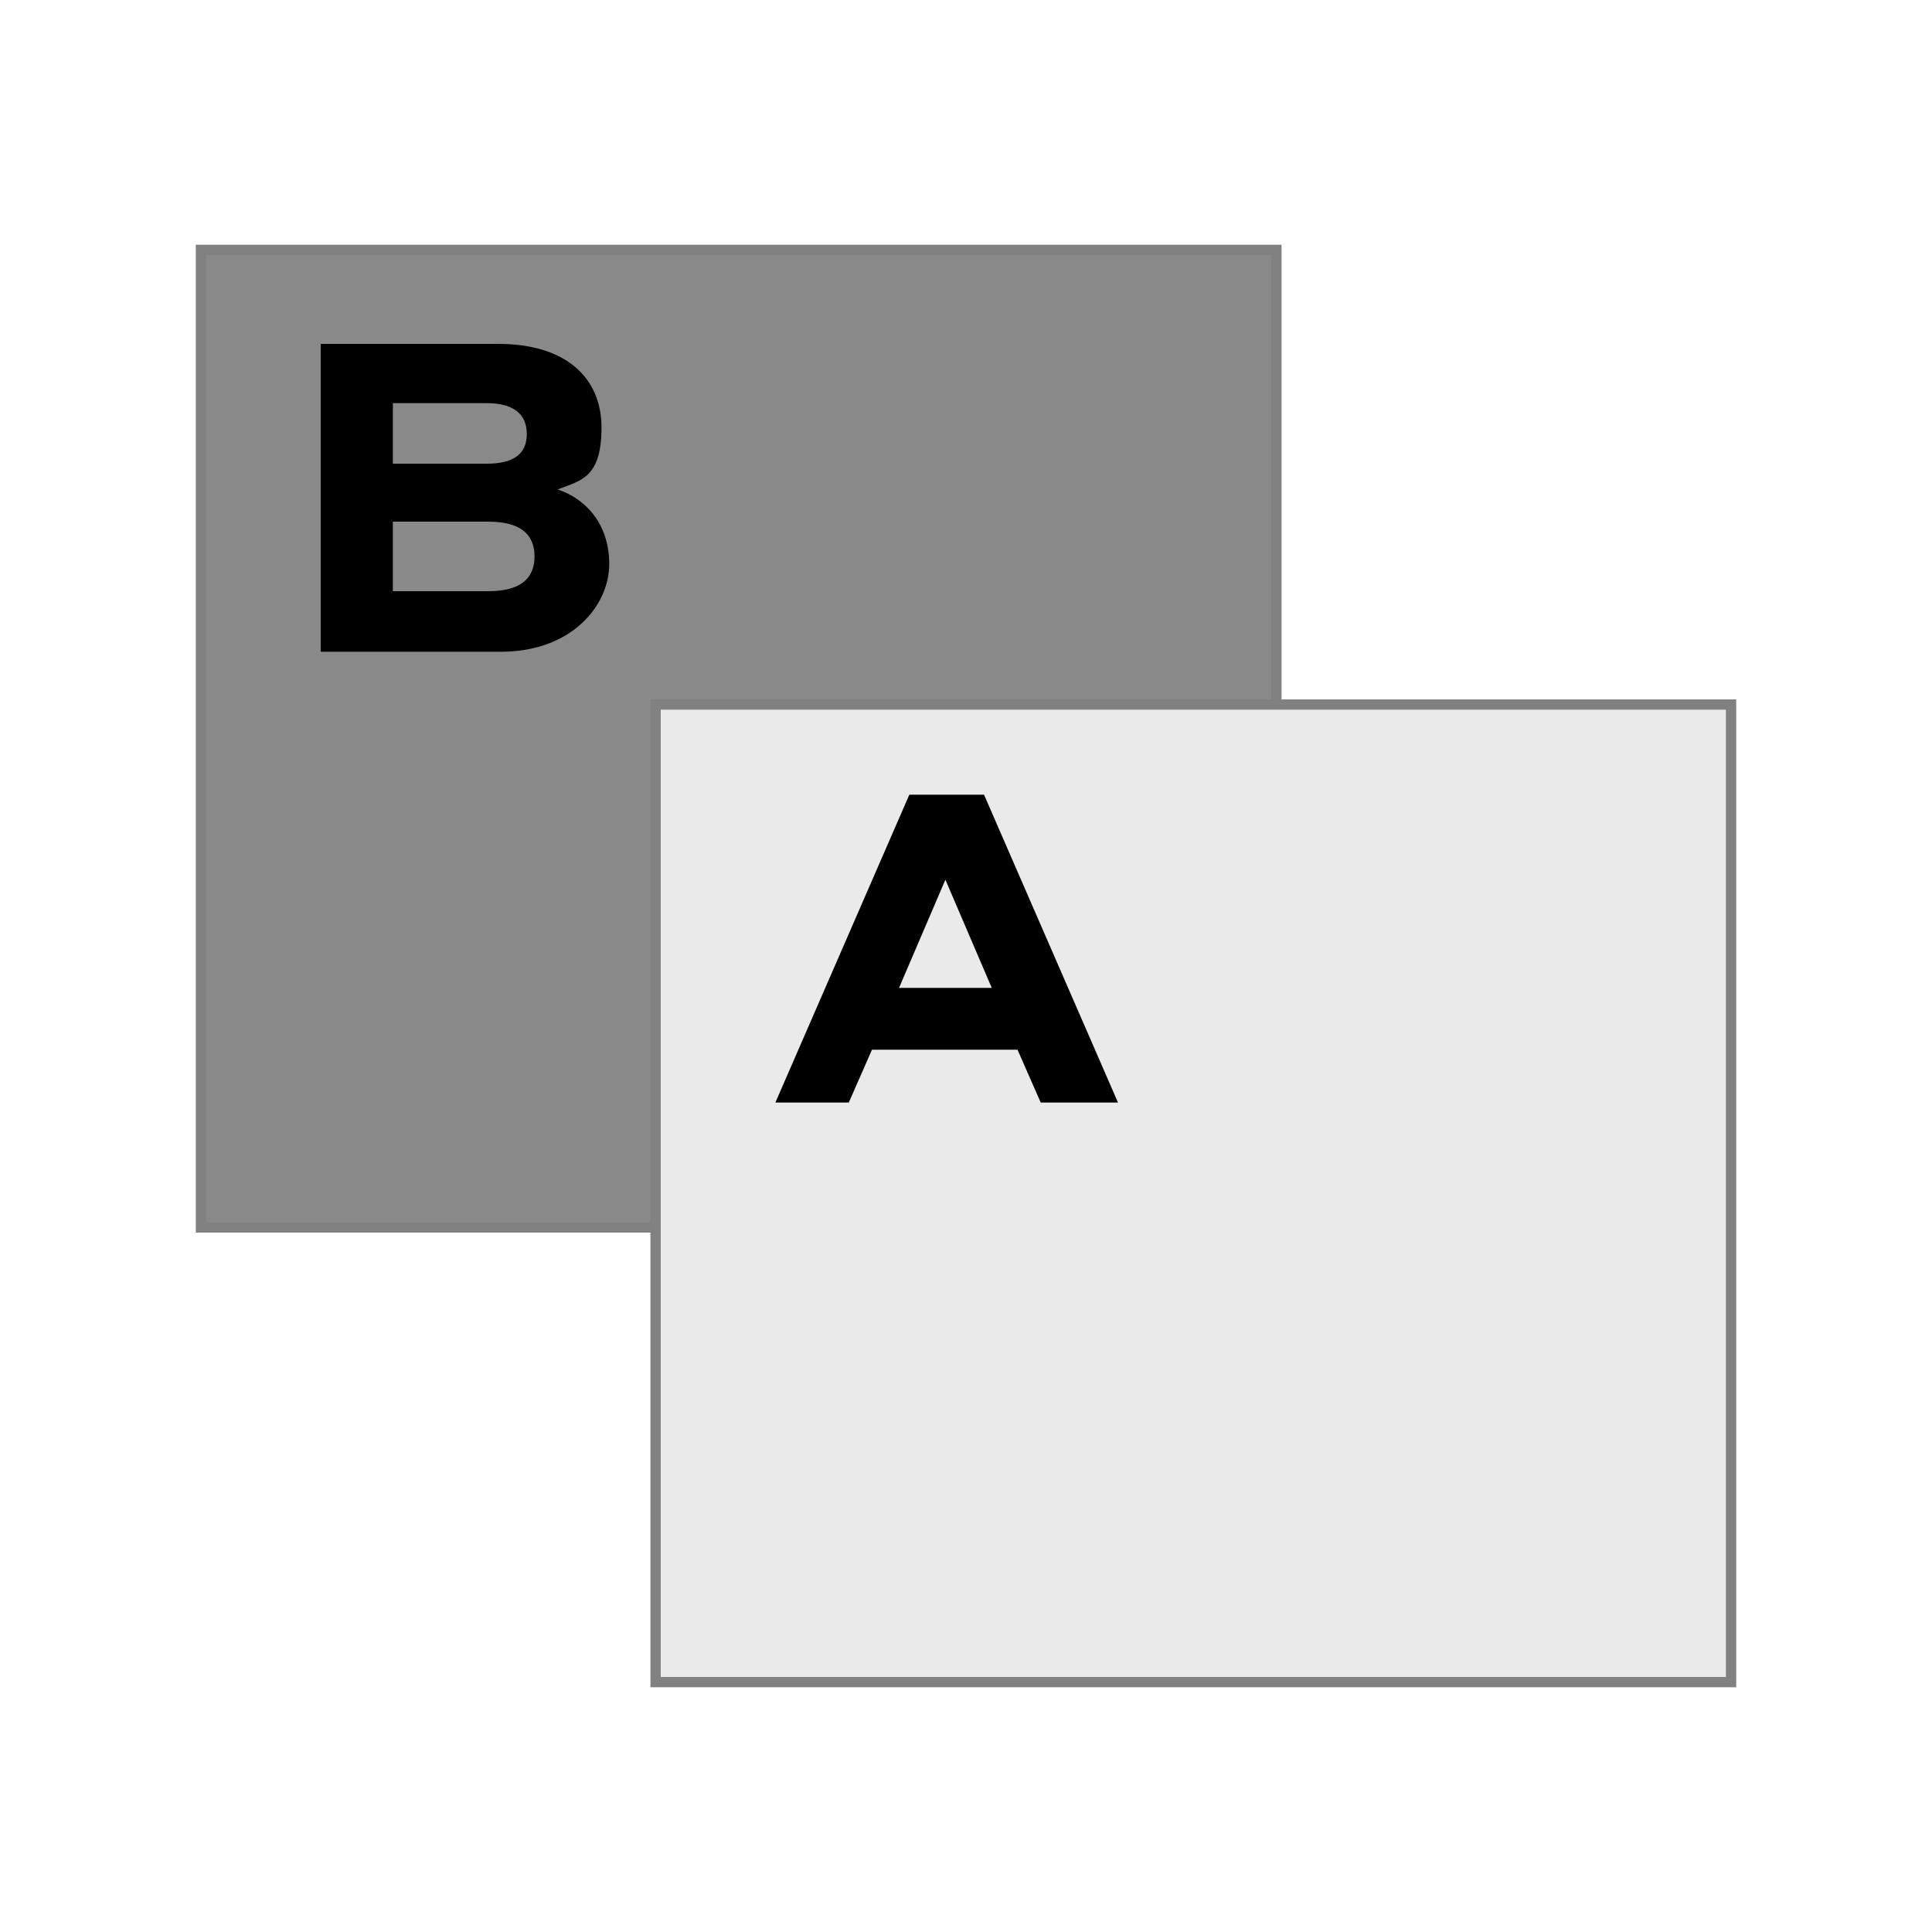 <?xml version="1.0" encoding="UTF-8"?>
<svg id="Capa_1" xmlns="http://www.w3.org/2000/svg" version="1.1" viewBox="0 0 150 150">
  <!-- Generator: Adobe Illustrator 29.6.1, SVG Export Plug-In . SVG Version: 2.1.1 Build 9)  -->
  <defs>
    <style>
      .st0 {
        fill: #8a8989;
      }

      .st0, .st1 {
        stroke: #818181;
        stroke-miterlimit: 10;
        stroke-width: .8px;
      }

      .st1 {
        fill: #eaeaea;
      }
    </style>
  </defs>
  <rect class="st0" x="15.6" y="19.4" width="83.5" height="75.9"/>
  <path d="M24.9,26.7h13.8c5.2,0,8,2.6,8,6.5s-1.6,4.1-3.4,4.8c2.1.7,4,2.6,4,5.8s-2.9,6.8-8.4,6.8h-14v-23.8ZM30.5,31.3v4.7h7.3c2,0,3.1-.7,3.1-2.3s-1.1-2.4-3.1-2.4h-7.3ZM30.5,40.6v5.3h7.4c2.4,0,3.6-.9,3.6-2.7s-1.2-2.7-3.6-2.7h-7.4Z"/>
  <rect class="st1" x="50.9" y="54.7" width="83.5" height="75.9"/>
  <path d="M79,81.5h-11.3l-1.8,4.1h-5.7l10.4-23.9h5.8l10.4,23.9h-6l-1.8-4.1ZM77,76.7l-3.6-8.4-3.6,8.4h7.3Z"/>
</svg>